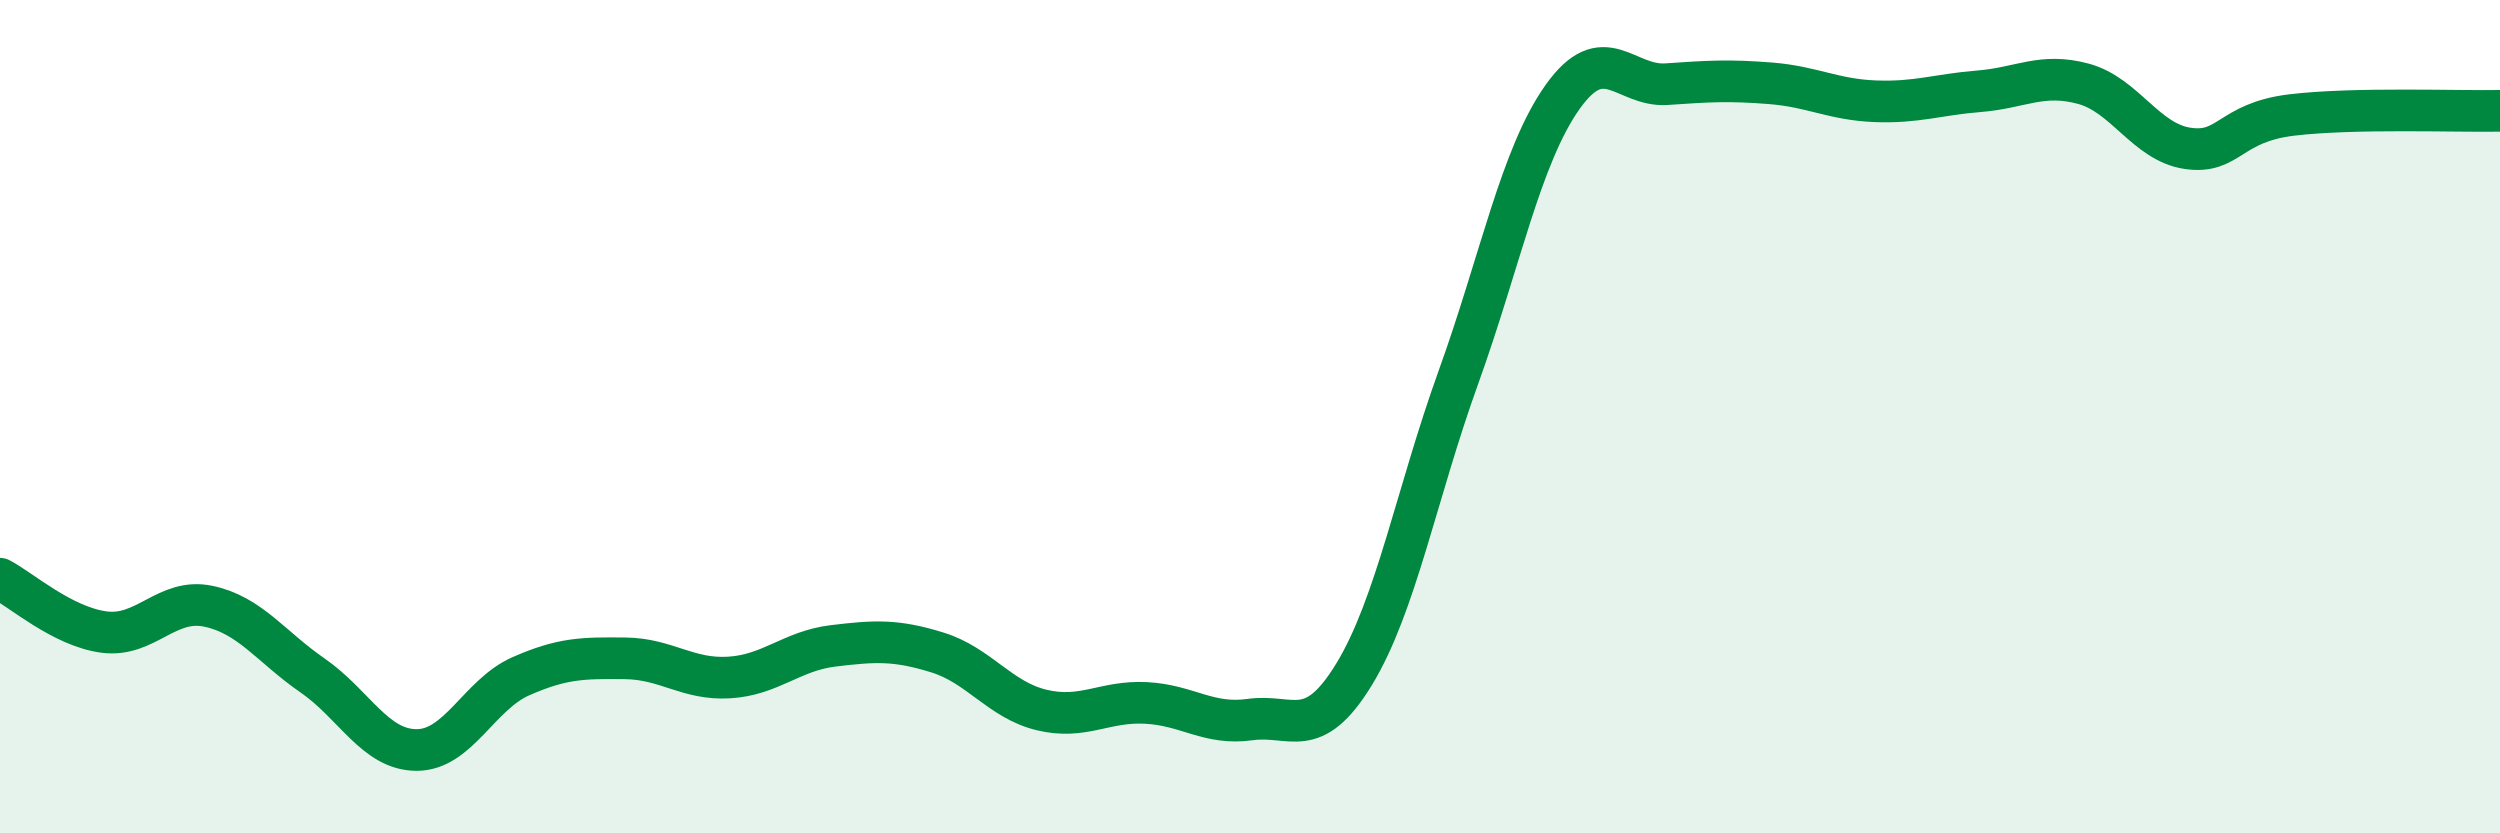 
    <svg width="60" height="20" viewBox="0 0 60 20" xmlns="http://www.w3.org/2000/svg">
      <path
        d="M 0,13.89 C 0.5,14.15 1.5,15.04 2.5,15.17 C 3.5,15.3 4,14.34 5,14.55 C 6,14.76 6.5,15.52 7.5,16.21 C 8.5,16.9 9,18 10,18 C 11,18 11.5,16.67 12.5,16.23 C 13.5,15.79 14,15.79 15,15.8 C 16,15.81 16.5,16.32 17.5,16.26 C 18.5,16.2 19,15.62 20,15.5 C 21,15.38 21.5,15.35 22.5,15.66 C 23.5,15.97 24,16.8 25,17.04 C 26,17.28 26.5,16.82 27.5,16.87 C 28.5,16.92 29,17.41 30,17.27 C 31,17.13 31.5,17.82 32.5,16.18 C 33.5,14.54 34,11.83 35,9.06 C 36,6.29 36.5,3.74 37.5,2.33 C 38.5,0.92 39,2.09 40,2.02 C 41,1.95 41.5,1.92 42.5,2 C 43.5,2.08 44,2.39 45,2.43 C 46,2.47 46.5,2.27 47.5,2.19 C 48.5,2.11 49,1.74 50,2.01 C 51,2.28 51.5,3.41 52.5,3.56 C 53.5,3.71 53.5,2.94 55,2.76 C 56.5,2.58 59,2.68 60,2.66L60 20L0 20Z"
        fill="#008740"
        opacity="0.1"
        stroke-linecap="round"
        stroke-linejoin="round"
      />
      <path
        d="M 0,13.89 C 0.5,14.15 1.5,15.04 2.5,15.17 C 3.5,15.3 4,14.34 5,14.55 C 6,14.76 6.5,15.52 7.5,16.21 C 8.5,16.9 9,18 10,18 C 11,18 11.5,16.67 12.5,16.23 C 13.5,15.79 14,15.79 15,15.8 C 16,15.81 16.5,16.32 17.5,16.26 C 18.5,16.2 19,15.62 20,15.5 C 21,15.38 21.5,15.35 22.5,15.66 C 23.5,15.97 24,16.8 25,17.04 C 26,17.28 26.5,16.82 27.5,16.87 C 28.5,16.92 29,17.41 30,17.27 C 31,17.13 31.5,17.82 32.5,16.18 C 33.5,14.54 34,11.83 35,9.06 C 36,6.29 36.5,3.74 37.5,2.33 C 38.5,0.92 39,2.09 40,2.02 C 41,1.95 41.5,1.92 42.5,2 C 43.5,2.08 44,2.39 45,2.43 C 46,2.47 46.5,2.27 47.5,2.19 C 48.5,2.11 49,1.74 50,2.01 C 51,2.28 51.5,3.41 52.5,3.56 C 53.5,3.71 53.5,2.94 55,2.76 C 56.5,2.58 59,2.68 60,2.66"
        stroke="#008740"
        stroke-width="1"
        fill="none"
        stroke-linecap="round"
        stroke-linejoin="round"
      />
    </svg>
  